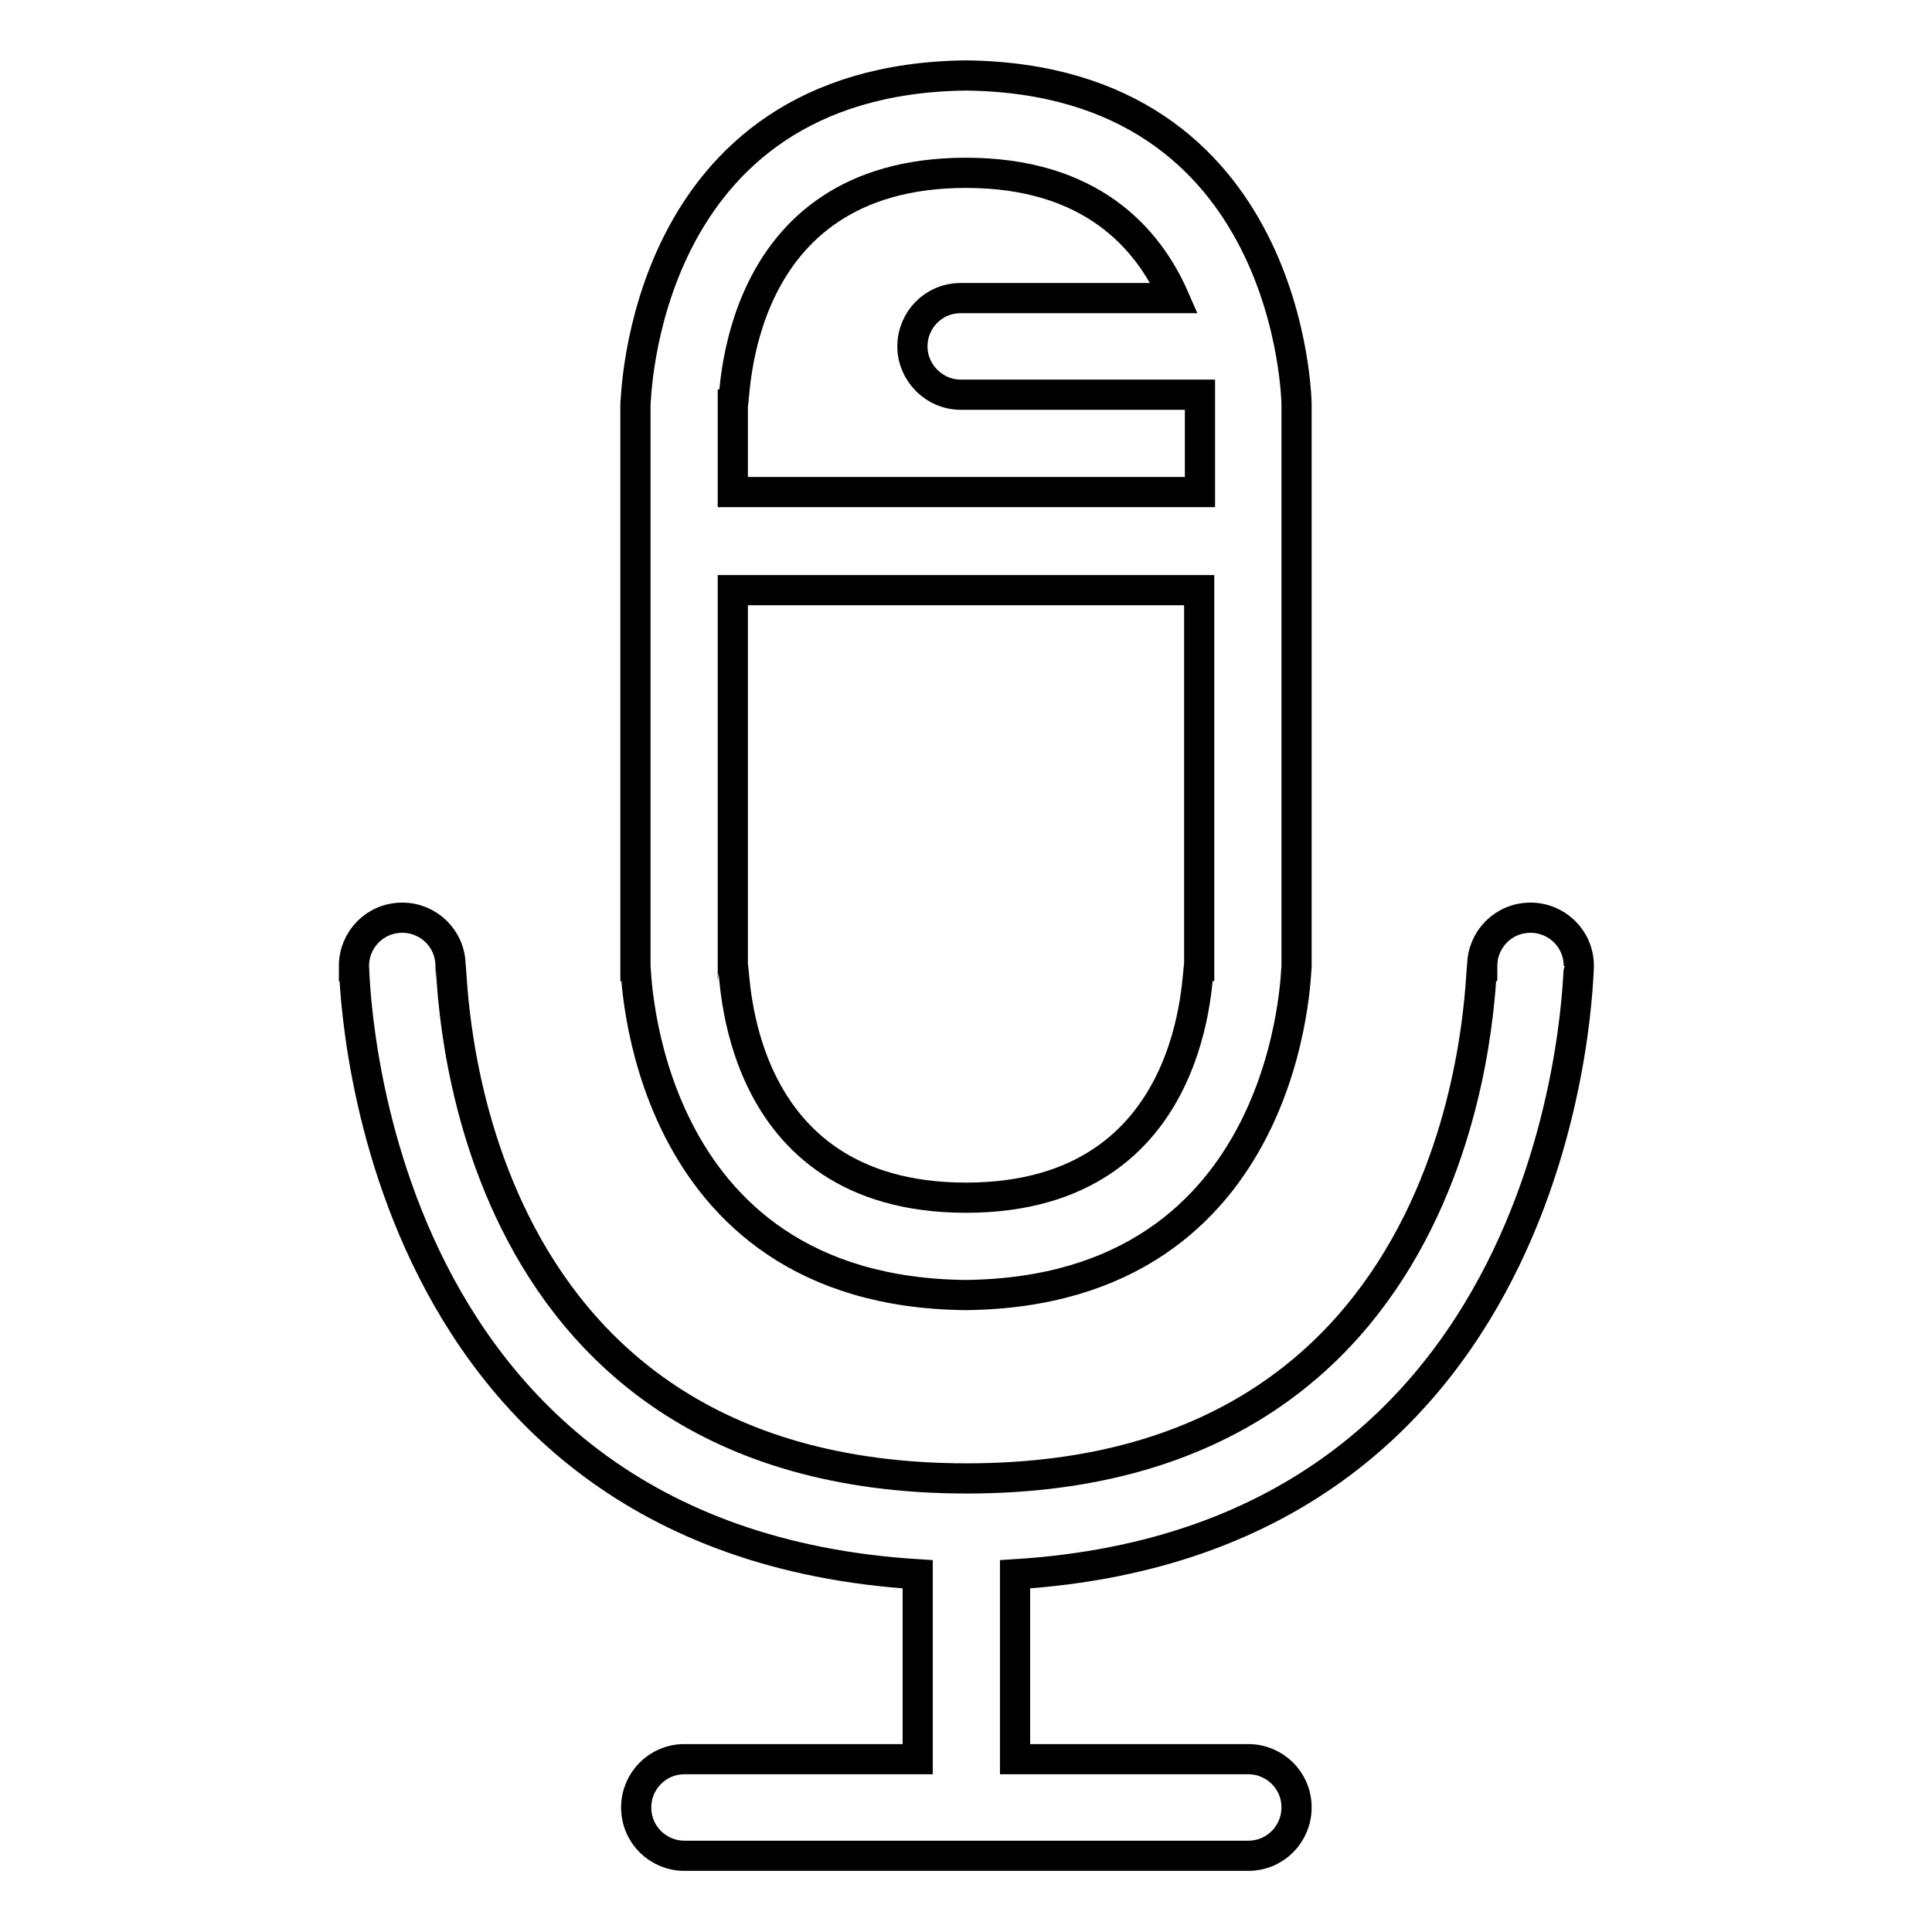 <?xml version="1.0" encoding="utf-8"?>
<!-- Svg Vector Icons : http://www.onlinewebfonts.com/icon -->
<!DOCTYPE svg PUBLIC "-//W3C//DTD SVG 1.1//EN" "http://www.w3.org/Graphics/SVG/1.1/DTD/svg11.dtd">
<svg version="1.1" xmlns="http://www.w3.org/2000/svg" xmlns:xlink="http://www.w3.org/1999/xlink" x="0px" y="0px" viewBox="0 0 256 256" enable-background="new 0 0 256 256" xml:space="preserve">
<g> <path stroke-width="4" fill-opacity="0" stroke="#000000"  d="M128,171.6c43.4-0.5,43.7-43.6,43.8-43.6V53.6c0,0-0.4-43.1-43.8-43.6c-43.4,0.5-43.7,43.6-43.8,43.6V128 C84.3,128,84.6,171.2,128,171.6z M97.1,53.6c0.4,0-0.4-30.7,30.9-30.7c16.5,0,24.1,8.6,27.6,16.6h-28.3c-3.6,0-6.4,2.9-6.4,6.4 s2.9,6.4,6.4,6.4h31.7v12.9H97.1V53.6z M97.1,78.2h61.8V128c-0.4,0,0.4,30.7-30.9,30.7c-31.3,0-30.5-30.7-30.9-30.7V78.2z  M209.2,128c0-3.6-2.9-6.4-6.4-6.4c-3.6,0-6.4,2.9-6.4,6.4c-0.4,0,0.4,67.9-68.3,67.9C59.3,195.9,60.1,128,59.7,128v0 c0-3.6-2.9-6.4-6.4-6.4c-3.6,0-6.4,2.9-6.4,6.4v0c0.1,0,0.4,76,74.7,80.6v24.5H90.7c-3.6,0-6.4,2.9-6.4,6.4c0,3.6,2.9,6.4,6.4,6.4 h74.7c3.6,0,6.4-2.9,6.4-6.4c0-3.6-2.9-6.4-6.4-6.4h-30.9v-24.5C208.7,204,209.1,128,209.2,128z"/></g>
</svg>